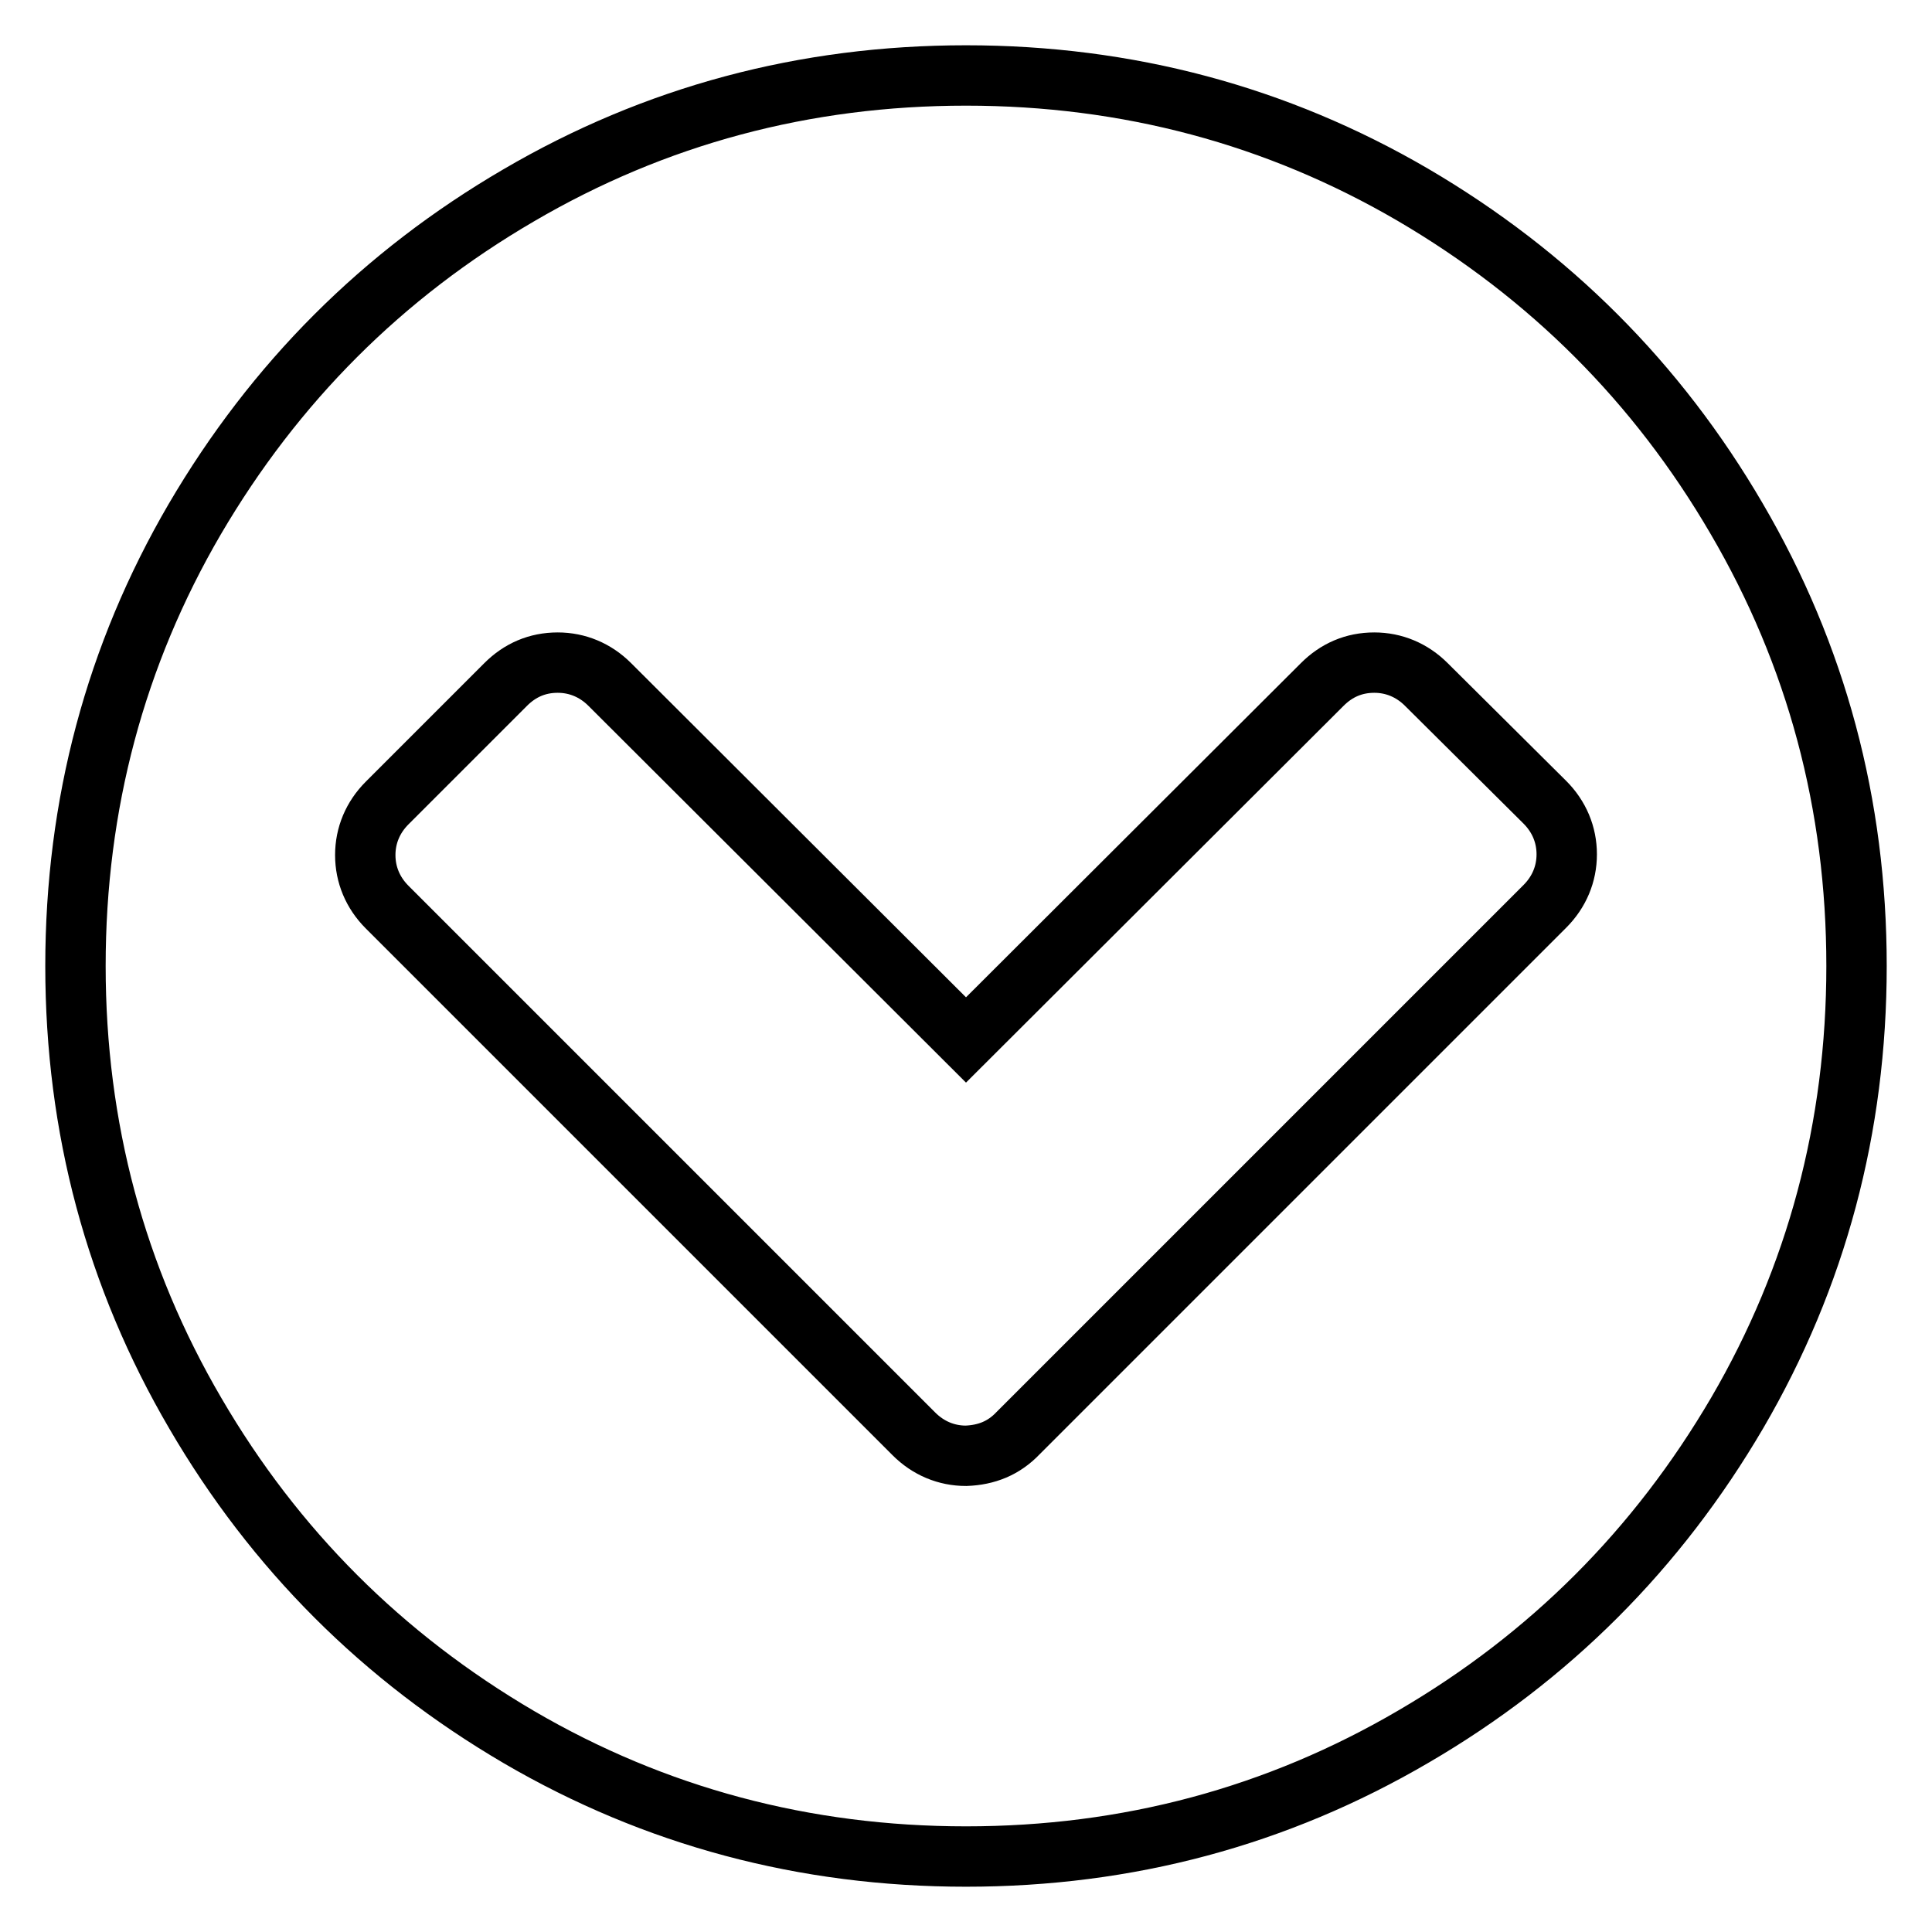 <?xml version="1.0" encoding="utf-8"?>
<!-- Svg Vector Icons : http://www.onlinewebfonts.com/icon -->
<!DOCTYPE svg PUBLIC "-//W3C//DTD SVG 1.1//EN" "http://www.w3.org/Graphics/SVG/1.1/DTD/svg11.dtd">
<svg version="1.1" xmlns="http://www.w3.org/2000/svg" xmlns:xlink="http://www.w3.org/1999/xlink" x="0px" y="0px" viewBox="0 0 256 256" enable-background="new 0 0 256 256" xml:space="preserve">
<g> <path stroke-width="8" fill-opacity="0" stroke="#000000"  d="M134.9,189.9l69.8-69.8c1.9-1.9,2.9-4.3,2.9-6.9s-1-5-2.9-6.9L189,90.7c-1.9-1.9-4.3-2.9-6.9-2.9 c-2.7,0-5,1-6.9,2.9L128,137.8L80.8,90.7c-1.9-1.9-4.3-2.9-6.9-2.9c-2.7,0-5,1-6.9,2.9l-15.7,15.7c-1.9,1.9-2.9,4.3-2.9,6.9 s1,5,2.9,6.9l69.8,69.8c1.9,1.9,4.3,2.9,6.9,2.9C130.7,192.8,133,191.9,134.9,189.9z M246,128c0,21.4-5.3,41.2-15.8,59.2 c-10.6,18.1-24.9,32.4-42.9,42.9C169.2,240.7,149.4,246,128,246c-21.4,0-41.2-5.3-59.2-15.8c-18.1-10.6-32.4-24.9-42.9-42.9 C15.3,169.2,10,149.4,10,128c0-21.4,5.3-41.2,15.8-59.2c10.6-18.1,24.9-32.4,42.9-42.9C86.8,15.3,106.6,10,128,10 c21.4,0,41.2,5.3,59.2,15.8c18.1,10.6,32.4,24.9,42.9,42.9C240.7,86.8,246,106.6,246,128z"/></g>
</svg>